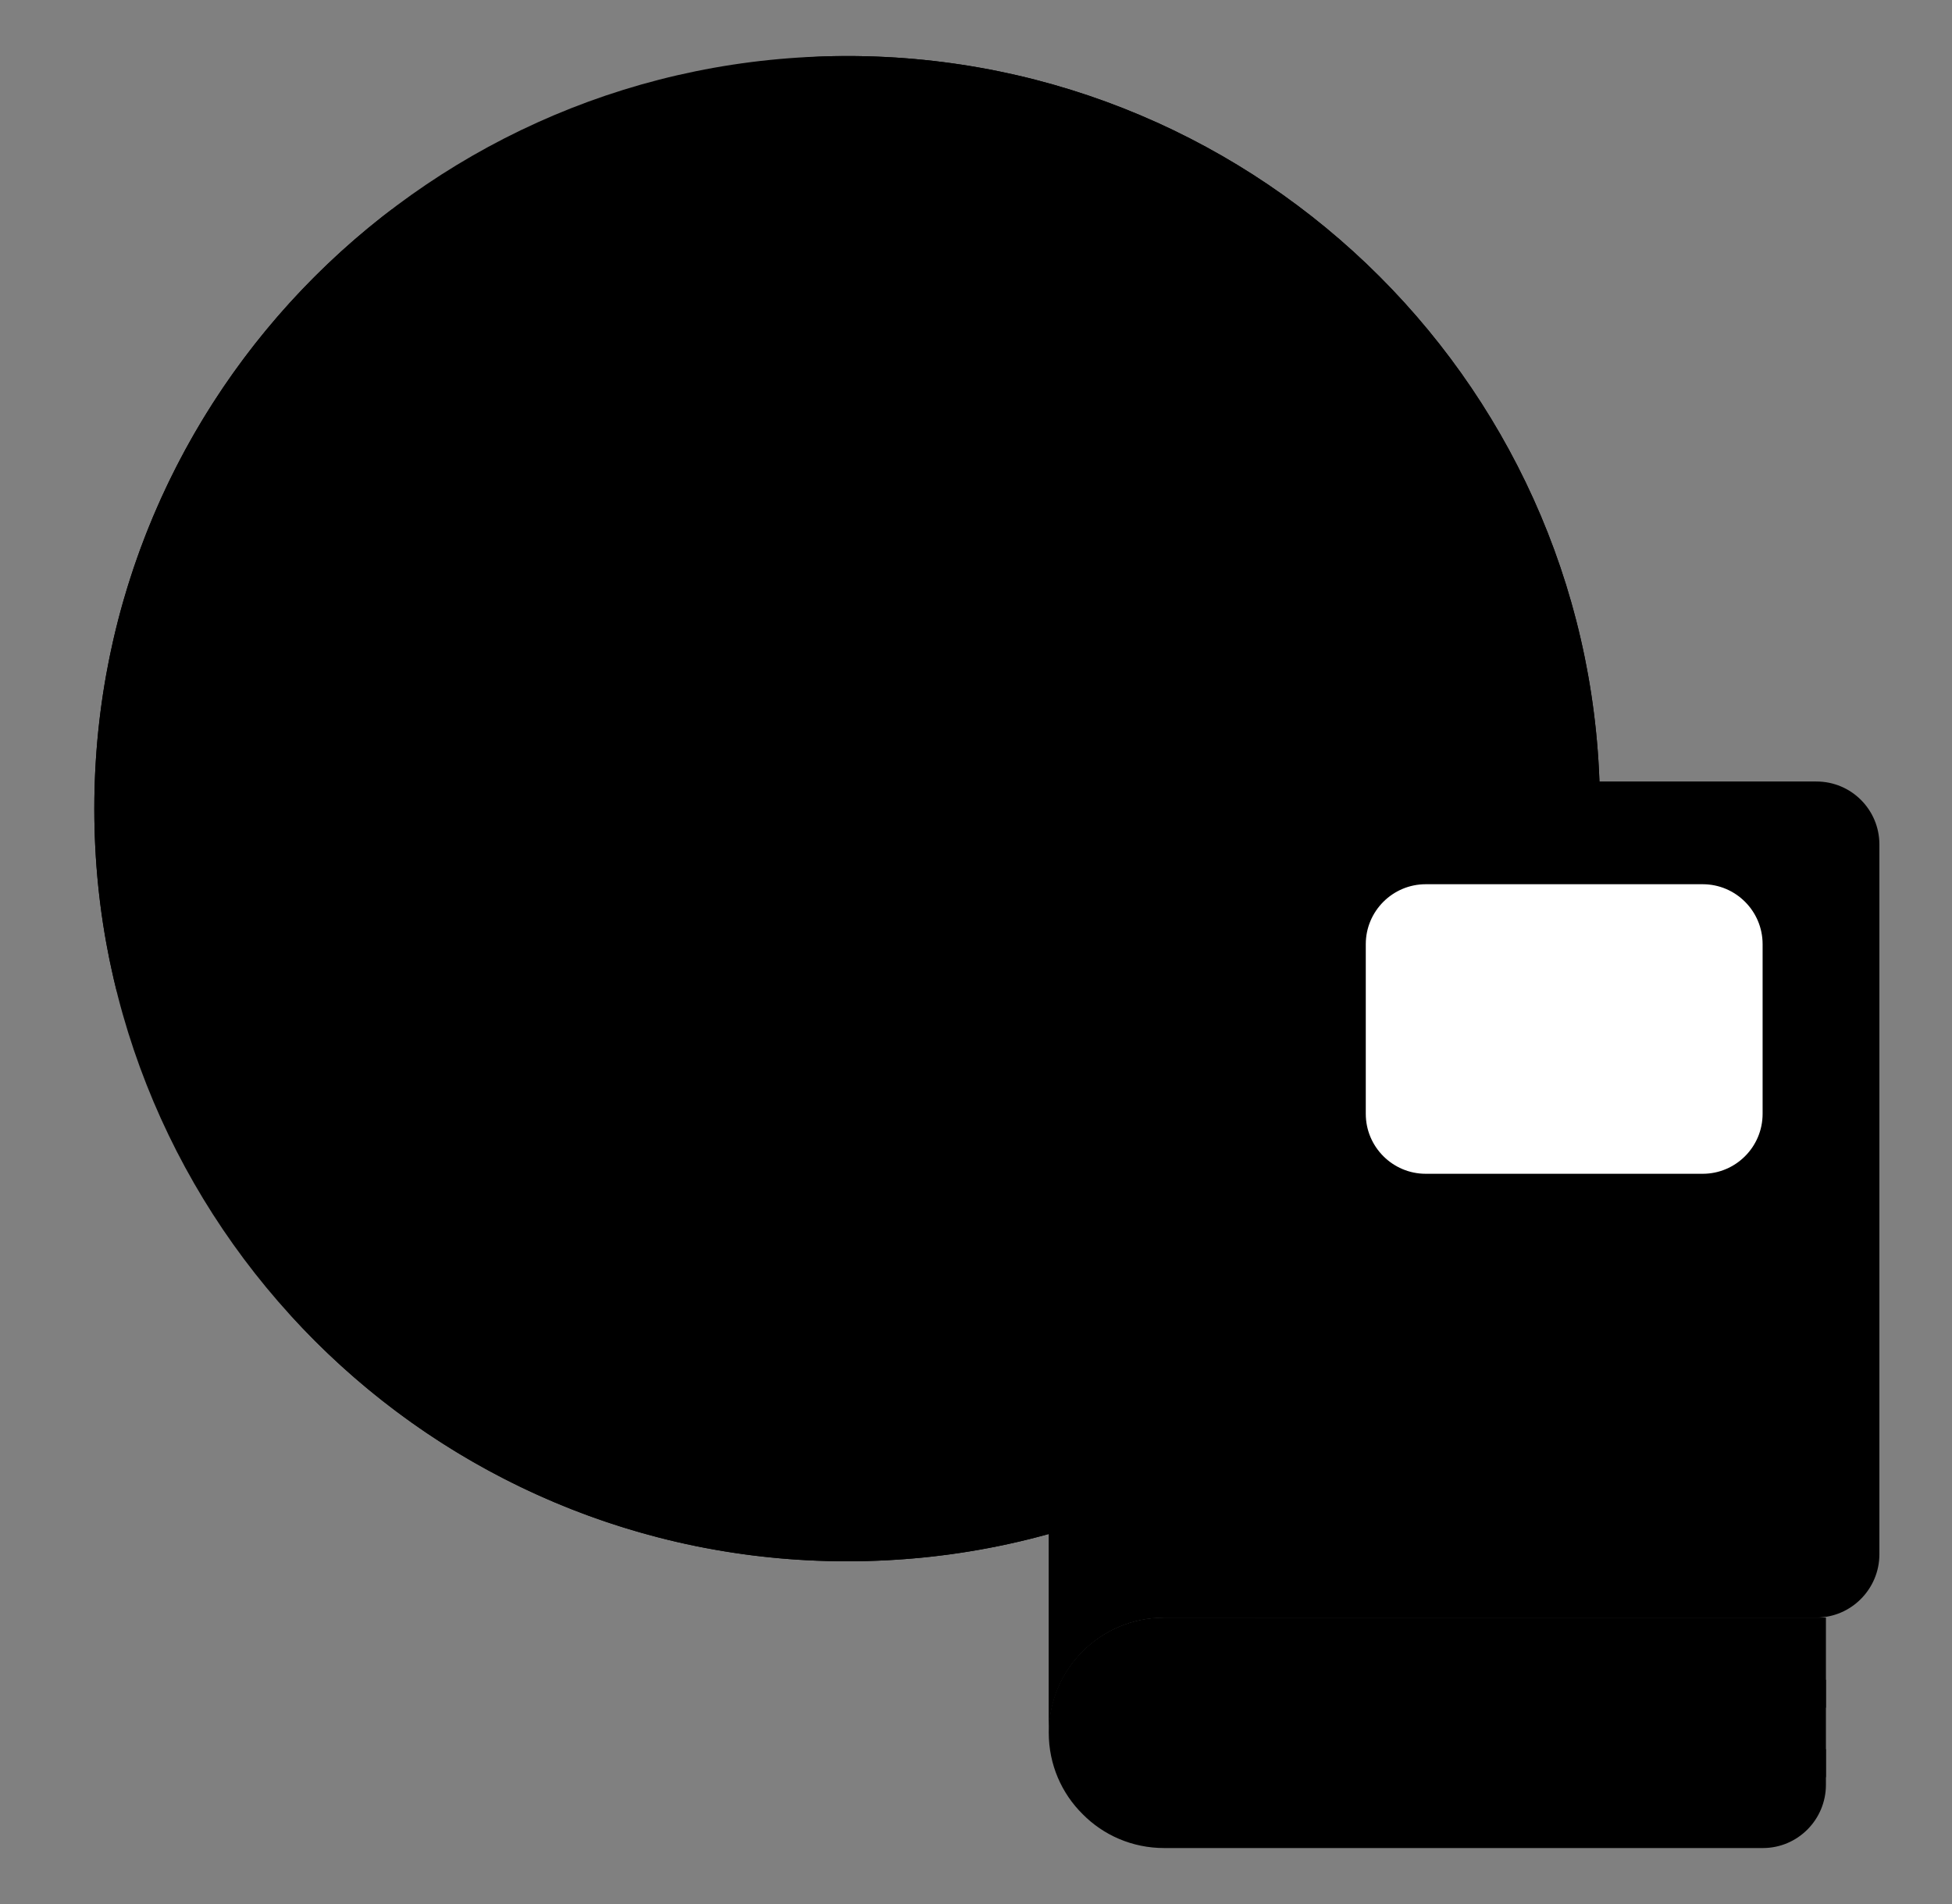 <svg width="41" height="40" viewBox="0 0 41 40" fill="none" xmlns="http://www.w3.org/2000/svg">
<rect x="0" y="0" width="41" height="40" fill="#808080" stroke="none"/>
<path d="M17.793 32.8C26.526 32.8 33.605 25.721 33.605 16.988C33.605 8.256 26.526 1.177 17.793 1.177C9.061 1.177 1.981 8.256 1.981 16.988C1.981 25.721 9.061 32.8 17.793 32.8Z" fill="#EFEFED" style="fill:#EFEFED;fill:color(display-p3 0.937 0.937 0.929);fill-opacity:1;"/>
<path d="M33.605 16.988C33.605 18.182 33.476 19.347 33.217 20.471C32.211 20.23 31.264 19.753 30.487 19.076C29.564 18.276 28.893 17.23 28.029 16.377C26.611 14.982 24.652 14.141 22.658 14.076C20.623 14 18.252 14.606 16.776 13.194C15.299 11.777 15.964 9.041 17.681 7.935C18.052 7.694 18.47 7.494 18.711 7.129C19.729 5.571 17.734 3.365 16.699 1.235C17.058 1.188 17.423 1.177 17.793 1.177C26.529 1.177 33.605 8.253 33.605 16.988ZM10.04 15.976C10.411 17.441 9.24 18.829 8.046 19.753C7.399 20.265 6.705 20.73 5.923 20.994C4.787 21.371 3.57 21.265 2.452 20.824C2.14 19.594 1.981 18.312 1.981 16.988C1.981 11.847 4.434 7.282 8.229 4.4C8.923 5.129 9.534 5.941 10.046 6.771C10.293 7.159 10.523 7.594 10.458 8.047C10.34 8.918 9.287 9.259 8.676 9.888C7.605 11 8.058 12.877 8.946 14.141C9.364 14.729 9.858 15.282 10.04 15.976ZM29.593 27.512C26.705 30.759 22.487 32.8 17.793 32.8C13.158 32.8 8.987 30.806 6.105 27.63C6.334 27.412 6.593 27.218 6.87 27.065C9.358 25.694 12.67 27.406 15.223 26.165C16.428 25.576 17.287 24.382 18.534 23.894C19.311 23.582 20.176 23.576 21.011 23.618C24.258 23.788 27.699 24.871 29.593 27.512Z" fill="#8F90FB" style="fill:#8F90FB;fill:color(display-p3 0.561 0.565 0.984);fill-opacity:1;"/>
<path d="M13.828 18.665C13.617 19.053 13.258 19.353 13.117 19.771C12.875 20.494 13.434 21.282 14.134 21.594C14.834 21.906 15.623 21.871 16.387 21.877C16.987 21.882 17.687 21.865 18.034 21.377C18.352 20.929 18.199 20.318 18.175 19.765C18.164 19.512 18.187 19.247 18.117 19.006C18.028 18.694 17.793 18.447 17.552 18.235C16.846 17.623 15.946 17.247 15.017 17.141C13.552 16.988 14.34 17.718 13.828 18.665Z" fill="#5B52C5" style="fill:#5B52C5;fill:color(display-p3 0.357 0.322 0.772);fill-opacity:1;"/>
<path d="M39.475 17.741V32.653C39.475 33.382 38.881 33.982 38.152 33.982H24.452C23.116 33.982 22.034 35.065 22.034 36.4V18.835C22.034 17.5 23.116 16.418 24.452 16.418H38.152C38.887 16.418 39.475 17.012 39.475 17.741Z" fill="#FBE063" style="fill:#FBE063;fill:color(display-p3 0.984 0.878 0.388);fill-opacity:1;"/>
<path d="M26.364 16.418H24.446C23.111 16.418 22.028 17.5 22.028 18.835V36.4C22.028 35.065 23.111 33.982 24.446 33.982H26.364V16.418Z" fill="#54E28E" style="fill:#54E28E;fill:color(display-p3 0.329 0.886 0.557);fill-opacity:1;"/>
<path d="M38.352 33.982V37.494C38.352 38.229 37.758 38.824 37.028 38.824H24.452C23.781 38.824 23.175 38.553 22.74 38.112C22.299 37.676 22.028 37.071 22.028 36.4C22.028 35.065 23.111 33.982 24.452 33.982H38.352Z" fill="#EFEFED" style="fill:#EFEFED;fill:color(display-p3 0.937 0.937 0.929);fill-opacity:1;"/>
<path d="M26.481 35.882H24.529C24.364 35.882 24.234 35.753 24.234 35.588C24.234 35.423 24.364 35.294 24.529 35.294H26.481C26.646 35.294 26.776 35.423 26.776 35.588C26.776 35.753 26.646 35.882 26.481 35.882ZM38.352 35.288V35.876H27.705C27.546 35.876 27.411 35.747 27.411 35.582C27.411 35.423 27.546 35.288 27.705 35.288H38.352ZM34.24 37.341H24.529C24.364 37.341 24.234 37.212 24.234 37.047C24.234 36.882 24.364 36.753 24.529 36.753H34.246C34.411 36.753 34.54 36.882 34.54 37.047C34.54 37.212 34.405 37.341 34.24 37.341ZM38.352 36.747V37.335H35.611C35.452 37.335 35.317 37.206 35.317 37.041C35.317 36.882 35.452 36.747 35.611 36.747H38.352Z" fill="#E2E2E0" style="fill:#E2E2E0;fill:color(display-p3 0.886 0.886 0.878);fill-opacity:1;"/>
<path d="M37.022 19.835V23.4C37.022 24.094 36.458 24.659 35.764 24.659H29.946C29.252 24.659 28.687 24.094 28.687 23.4V19.835C28.687 19.141 29.252 18.576 29.946 18.576H35.764C36.458 18.576 37.022 19.141 37.022 19.835Z" fill="white" style="fill:white;fill-opacity:1;"/>
</svg>
